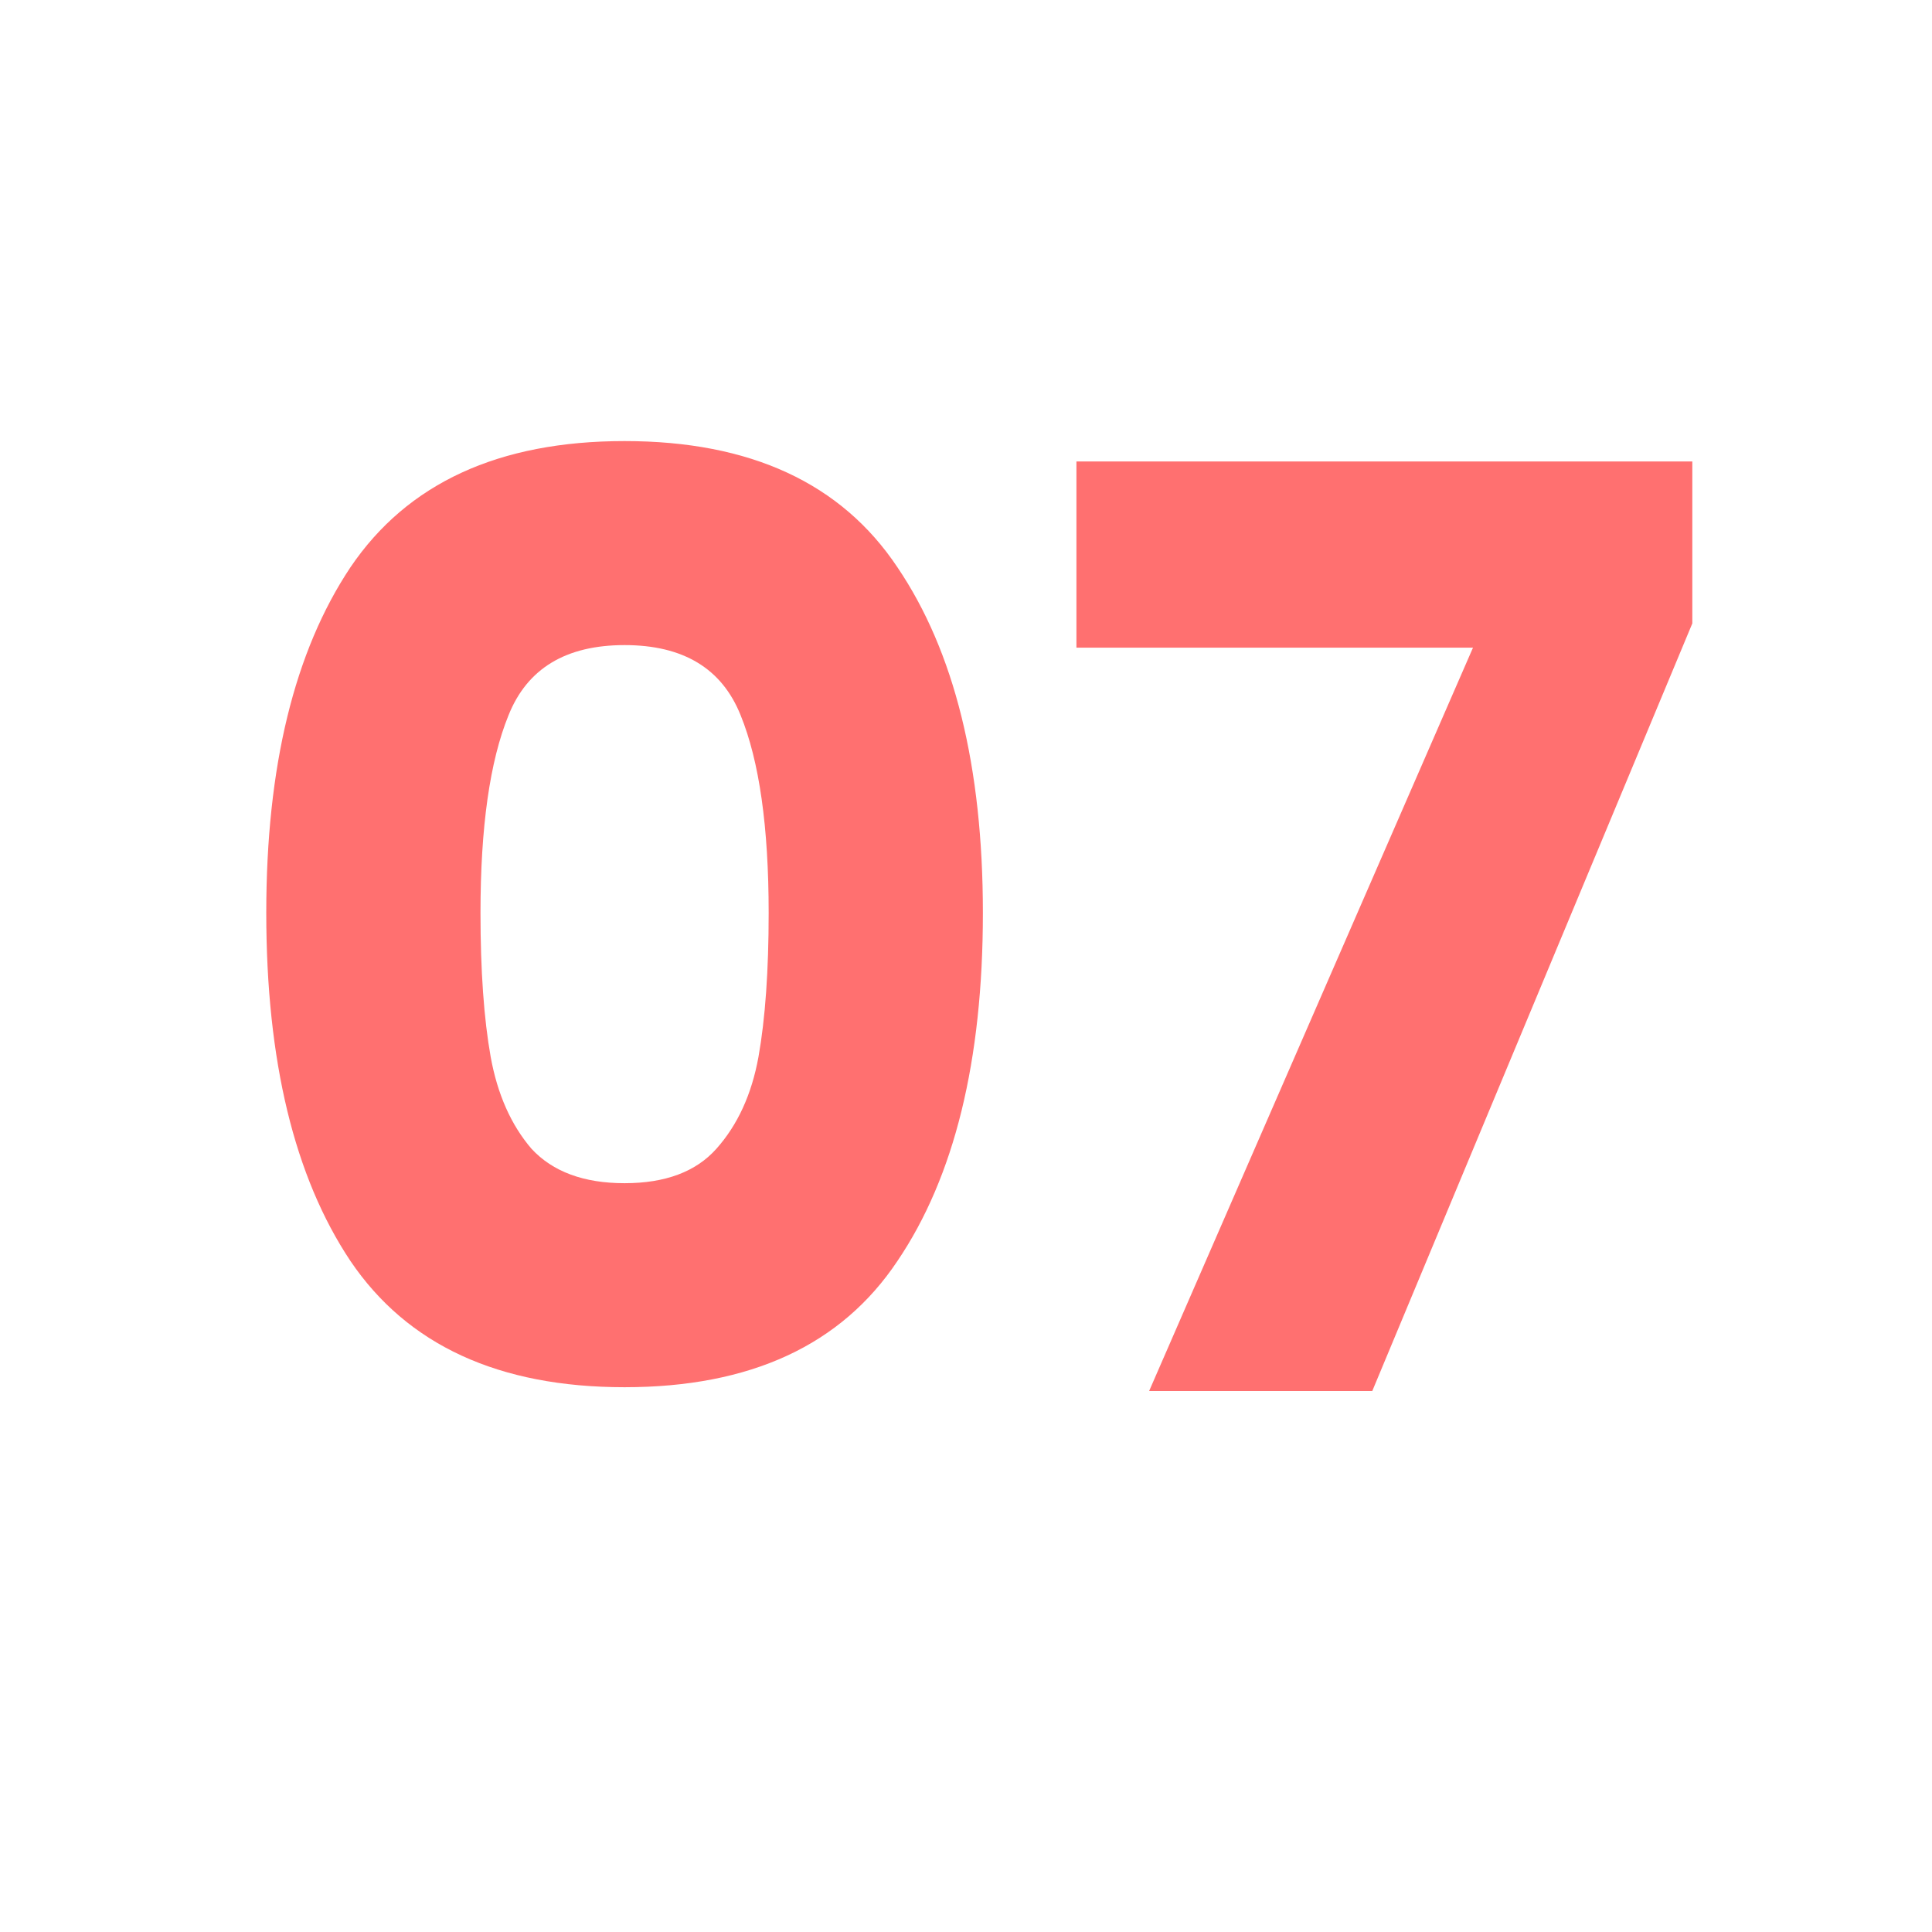 <?xml version="1.0" encoding="UTF-8"?> <svg xmlns="http://www.w3.org/2000/svg" width="50" height="50" viewBox="0 0 50 50" fill="none"><path d="M6.891 23.625C6.891 19.841 7.617 16.86 9.069 14.682C10.543 12.504 12.908 11.415 16.164 11.415C19.42 11.415 21.774 12.504 23.226 14.682C24.7 16.86 25.437 19.841 25.437 23.625C25.437 27.453 24.7 30.456 23.226 32.634C21.774 34.812 19.42 35.901 16.164 35.901C12.908 35.901 10.543 34.812 9.069 32.634C7.617 30.456 6.891 27.453 6.891 23.625ZM19.893 23.625C19.893 21.403 19.651 19.698 19.167 18.51C18.683 17.3 17.682 16.695 16.164 16.695C14.646 16.695 13.645 17.3 13.161 18.51C12.677 19.698 12.435 21.403 12.435 23.625C12.435 25.121 12.523 26.364 12.699 27.354C12.875 28.322 13.227 29.114 13.755 29.73C14.305 30.324 15.108 30.621 16.164 30.621C17.22 30.621 18.012 30.324 18.54 29.73C19.09 29.114 19.453 28.322 19.629 27.354C19.805 26.364 19.893 25.121 19.893 23.625ZM43.797 16.134L35.514 36H29.739L38.121 16.761H27.858V11.943H43.797V16.134Z" fill="#FF7070"></path></svg> 